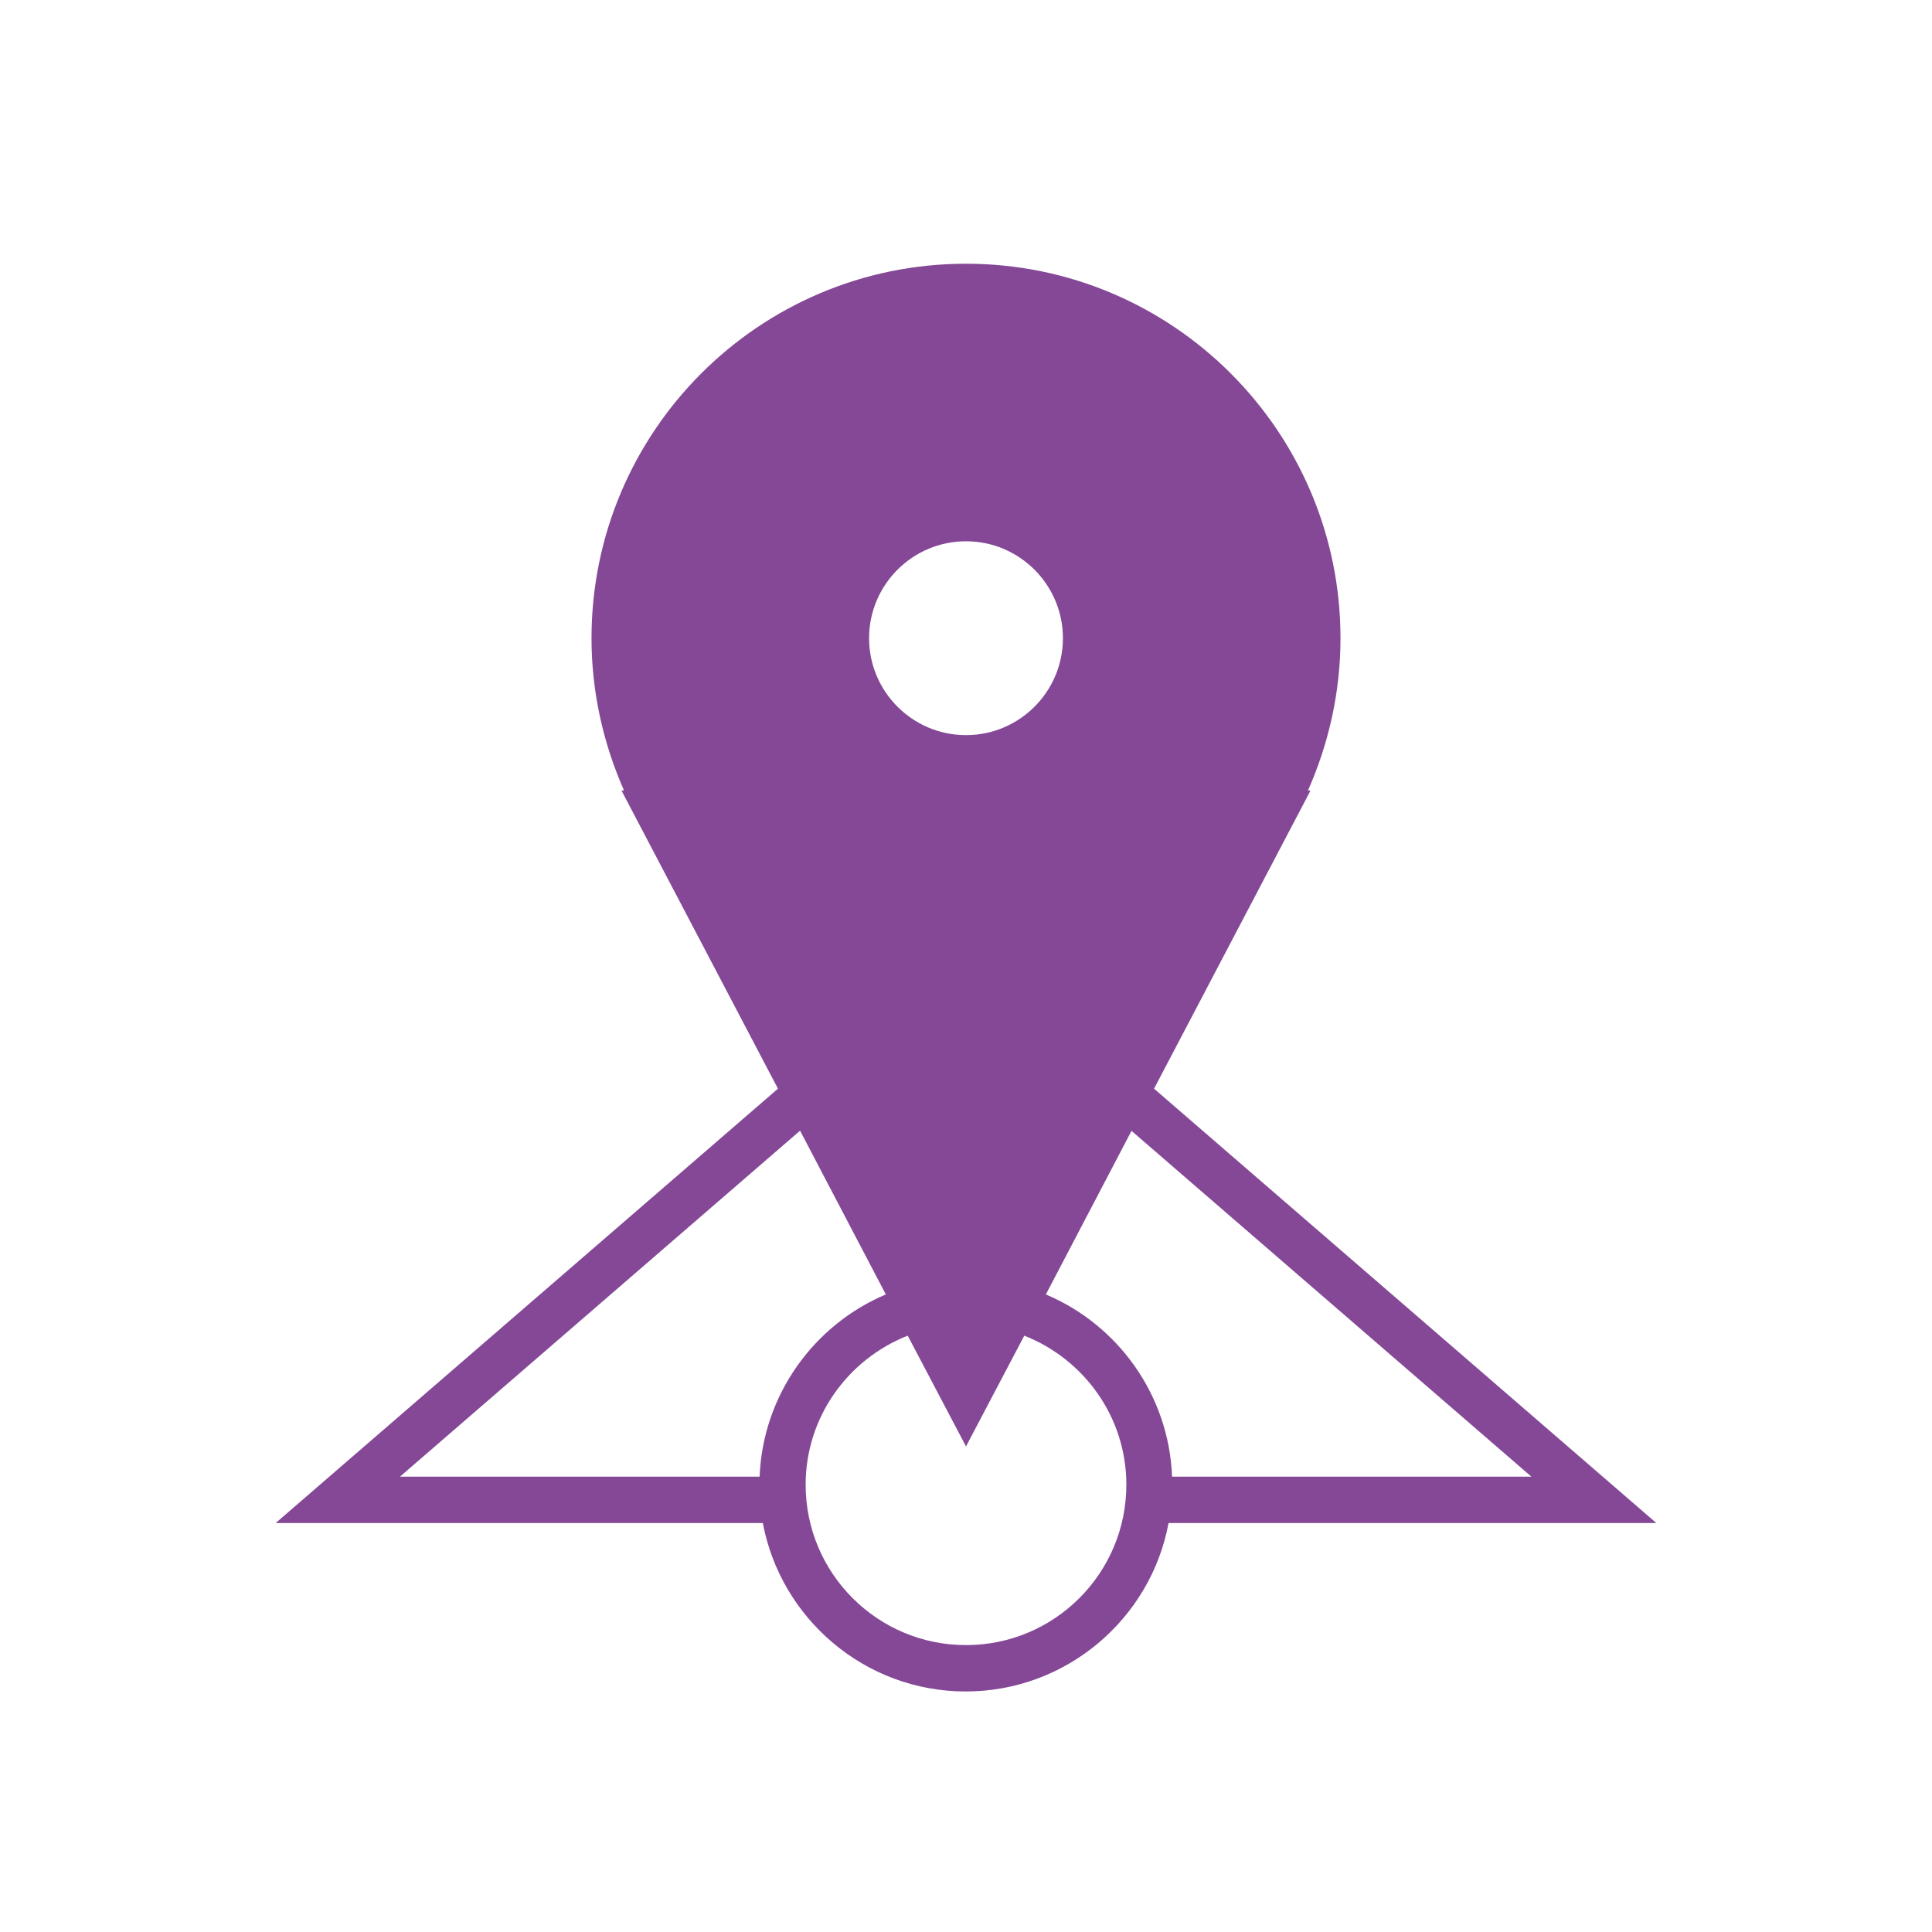 <?xml version="1.0" encoding="UTF-8"?> <svg xmlns="http://www.w3.org/2000/svg" id="in_progress" viewBox="0 0 60 60"><defs><style>.cls-1{fill:#844896;stroke-width:0px;}</style></defs><path class="cls-1" d="m51.44,47.3l-15.6-13.49,4.86-9.26h-.08c.64-1.45,1.01-3.04,1.01-4.73,0-6.42-5.21-11.63-11.63-11.63s-11.63,5.21-11.63,11.63c0,1.68.37,3.28,1.01,4.73h-.08l4.86,9.26-15.6,13.49h15.13c.56,2.97,3.17,5.23,6.3,5.23s5.75-2.26,6.3-5.23h15.13Zm-3.87-1.44h-11.17c-.1-2.55-1.69-4.72-3.92-5.66l2.66-5.08,12.42,10.74Zm-17.57-29.05c1.66,0,3.01,1.35,3.01,3.01s-1.35,3.01-3.01,3.01-3.01-1.35-3.01-3.01,1.35-3.01,3.01-3.01Zm-5.15,18.31l2.66,5.08c-2.23.94-3.82,3.12-3.92,5.66h-11.17l12.42-10.74Zm5.15,15.97c-2.75,0-4.98-2.23-4.98-4.98,0-2.11,1.32-3.9,3.17-4.63l1.81,3.44,1.81-3.44c1.85.73,3.17,2.52,3.17,4.63,0,2.75-2.23,4.98-4.98,4.98Z"></path></svg> 